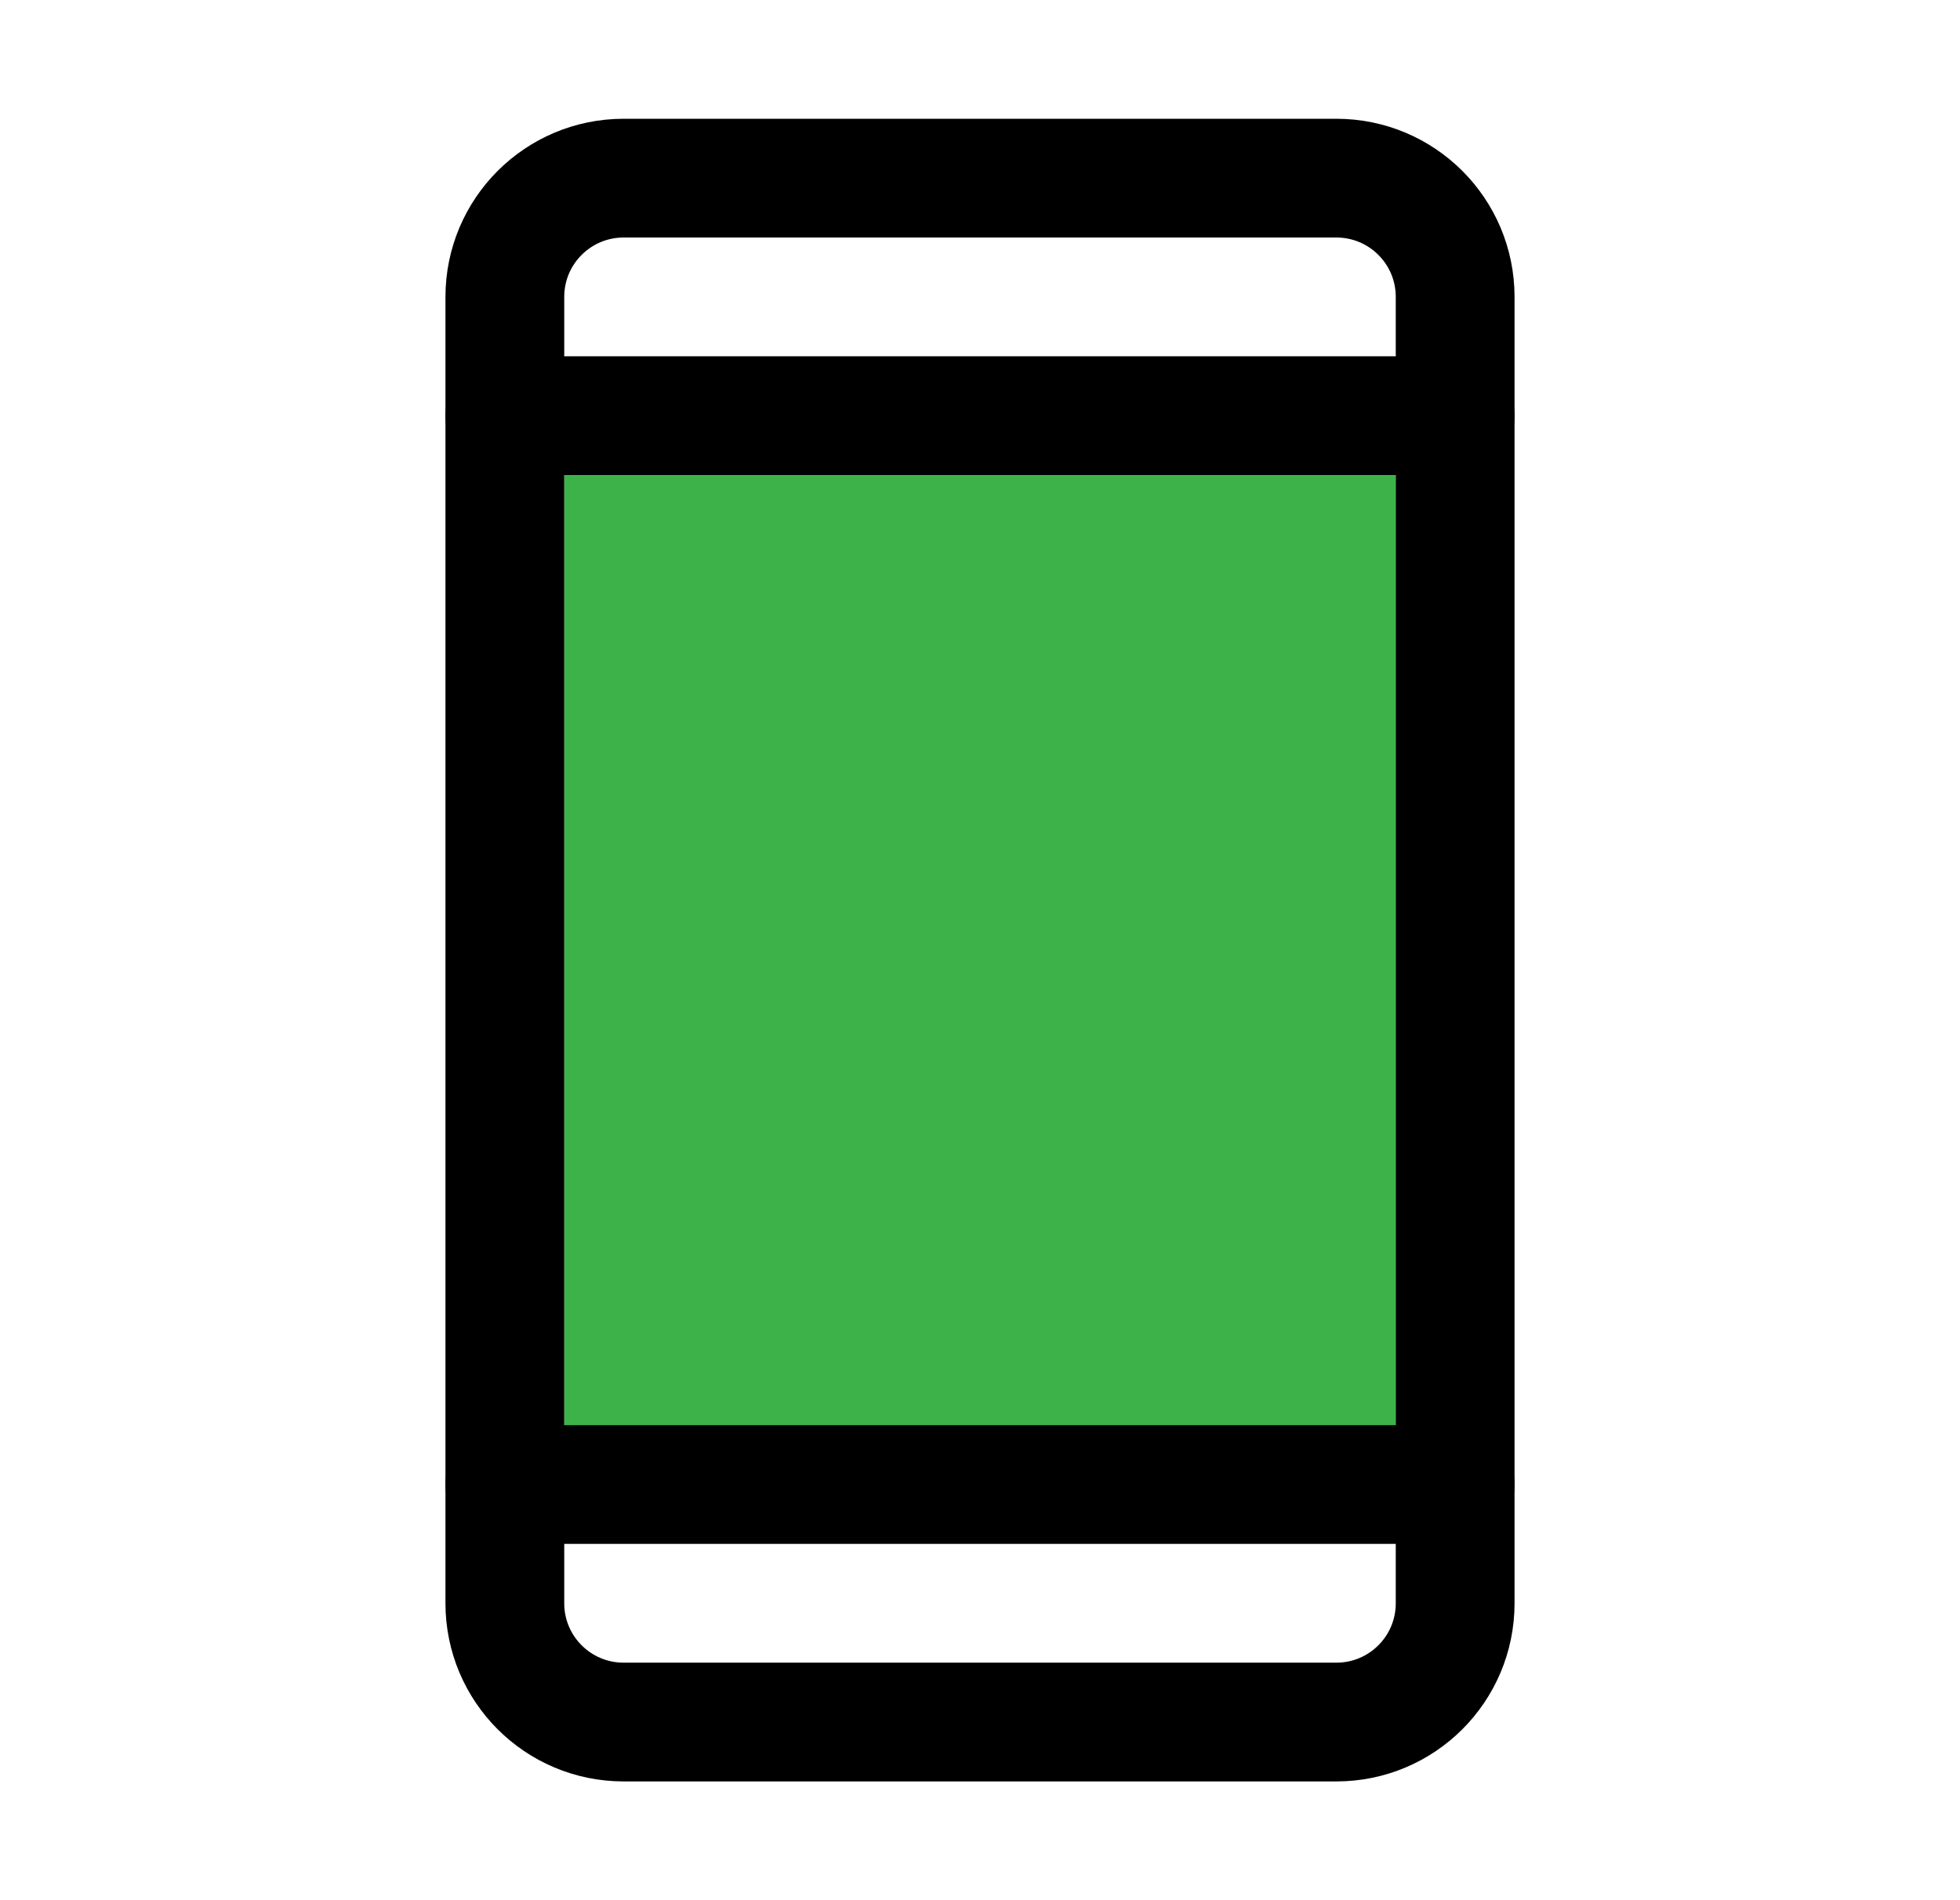 <svg width="33" height="32" viewBox="0 0 33 32" fill="none" xmlns="http://www.w3.org/2000/svg">
<rect x="9.5" y="8" width="14" height="17" fill="#3DB249"/>
<path d="M22.5 3H10.5C9.395 3 8.5 3.895 8.5 5V27C8.5 28.105 9.395 29 10.5 29H22.5C23.605 29 24.5 28.105 24.5 27V5C24.5 3.895 23.605 3 22.5 3Z" stroke="black" stroke-width="2" stroke-linecap="round" stroke-linejoin="round"/>
<path d="M8.5 7H24.5" stroke="black" stroke-width="2" stroke-linecap="round" stroke-linejoin="round"/>
<path d="M8.5 25H24.5" stroke="black" stroke-width="2" stroke-linecap="round" stroke-linejoin="round"/>
</svg>
